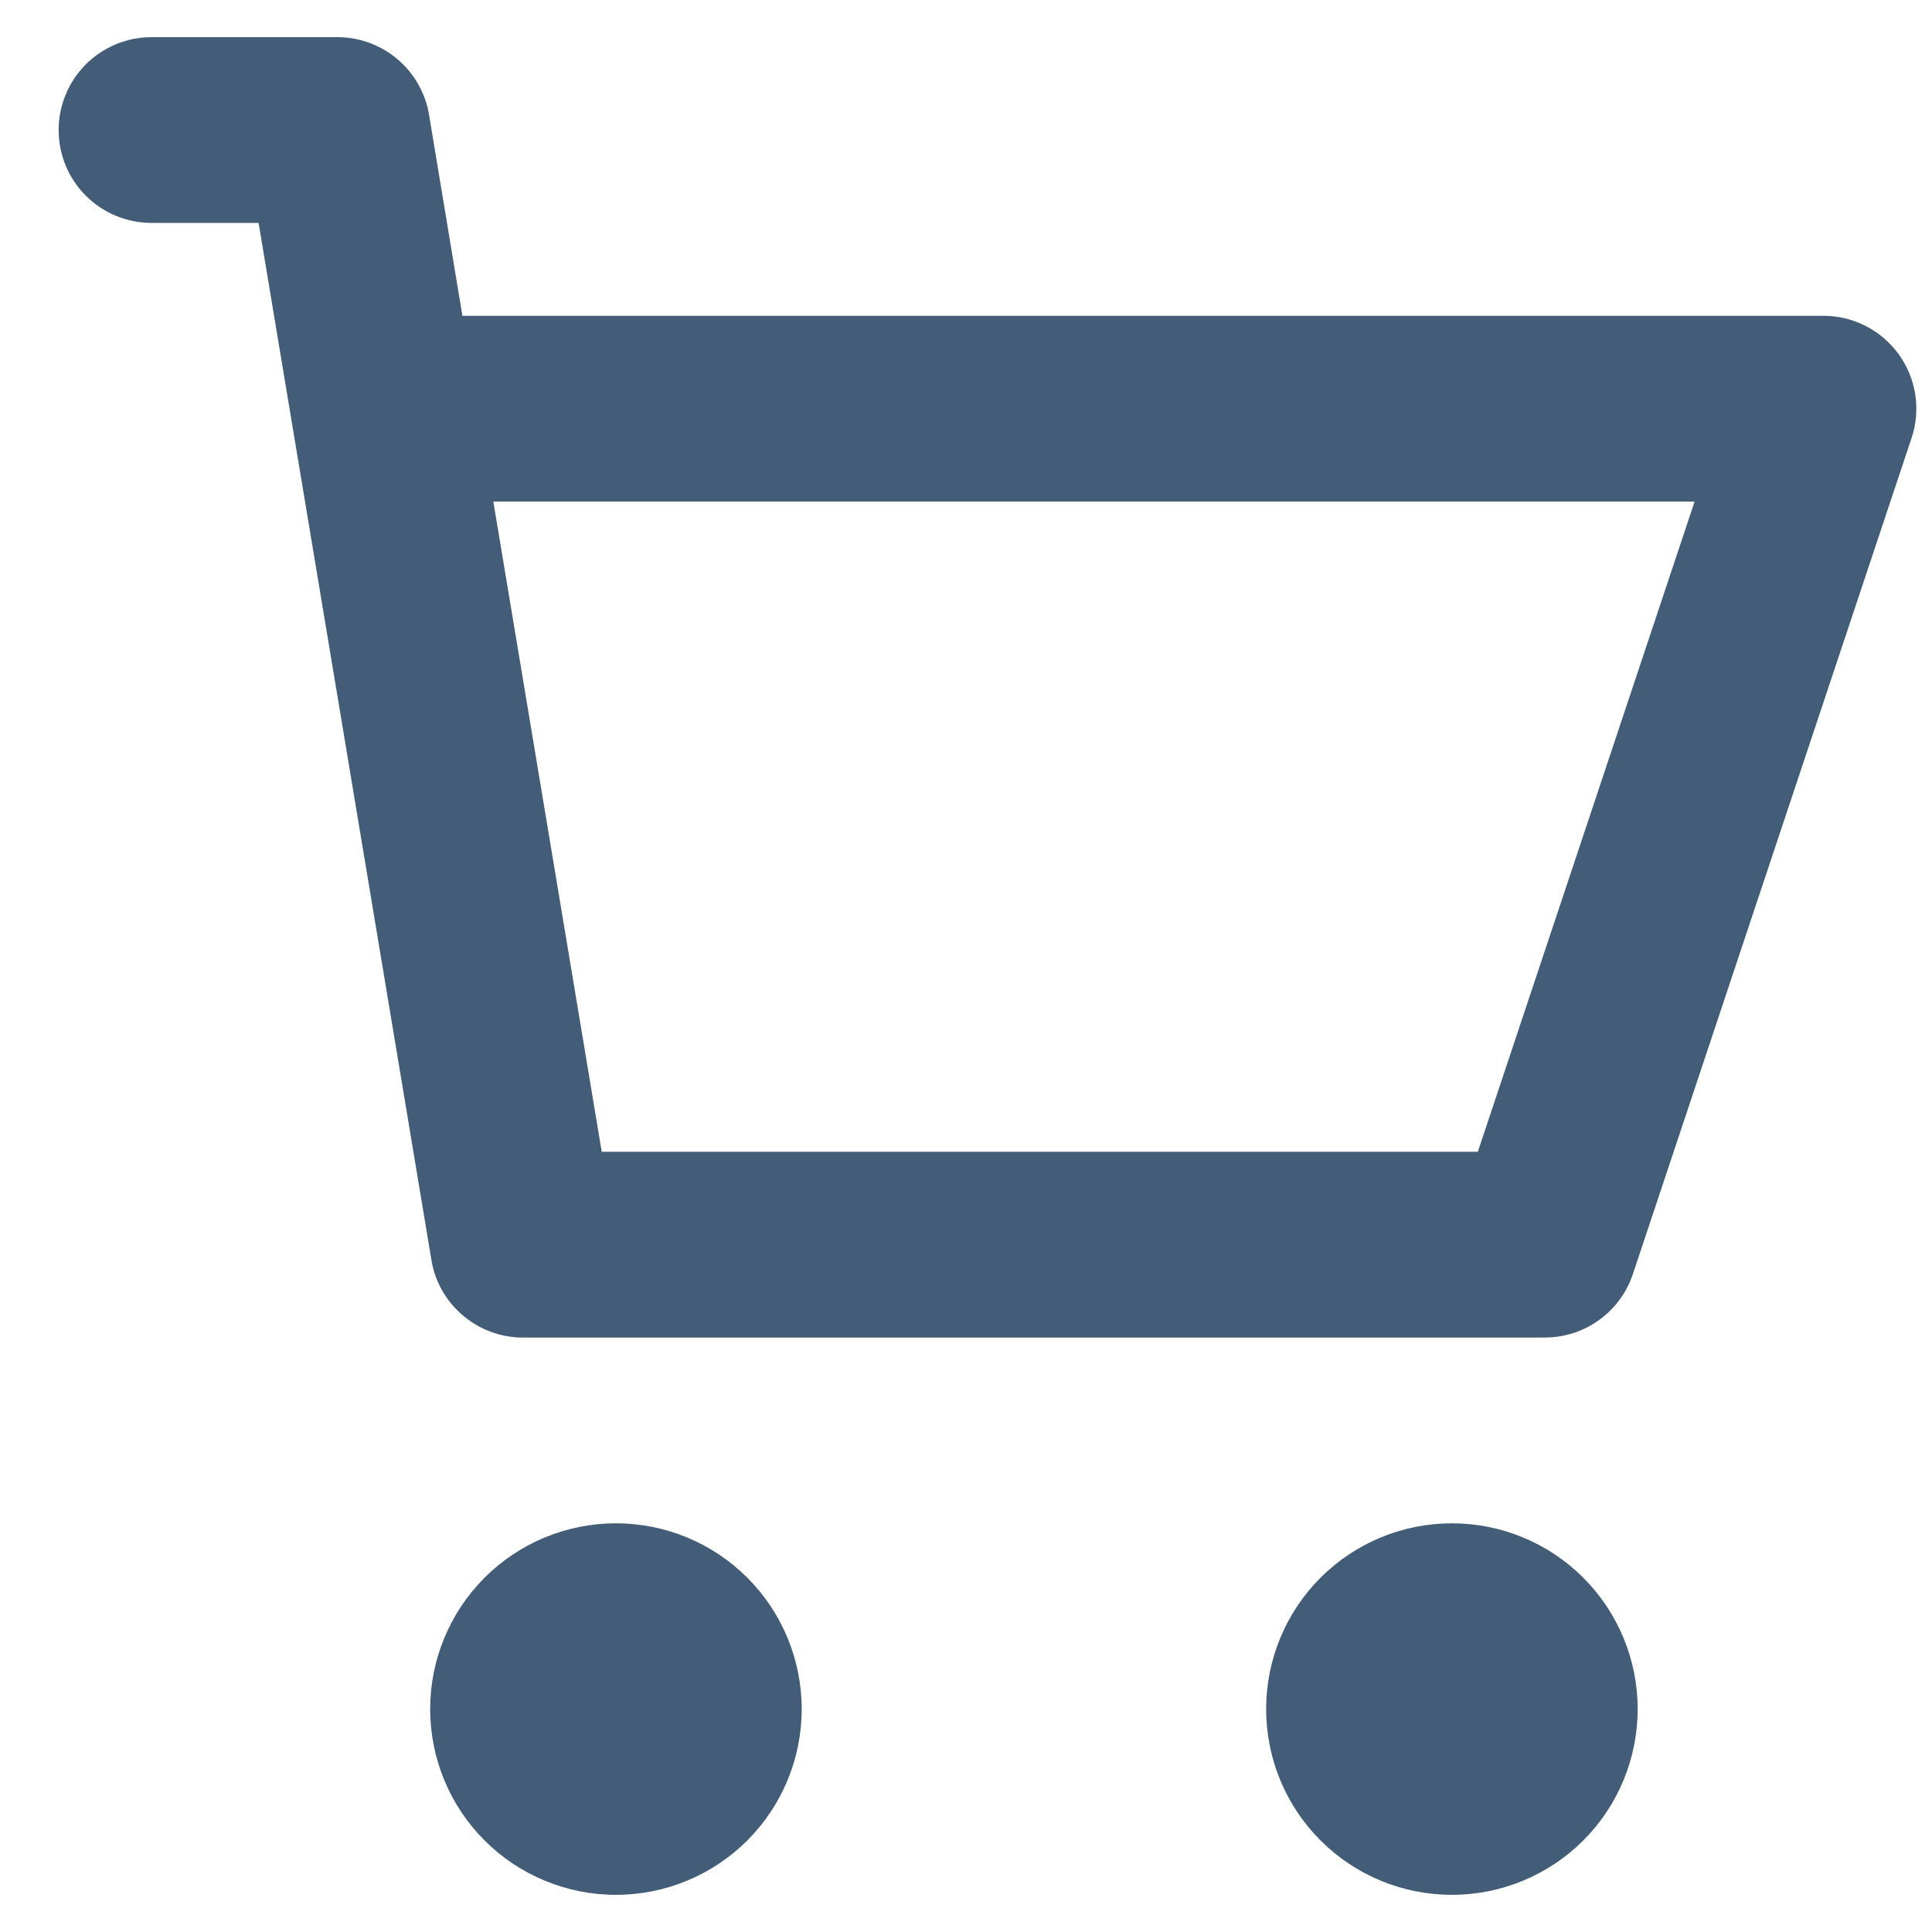 <svg width="26" height="26" viewBox="0 0 26 26" fill="none" xmlns="http://www.w3.org/2000/svg">
<path d="M3.48 3L5.802 16.933C5.844 17.224 5.989 17.492 6.21 17.686C6.444 17.893 6.747 18.006 7.059 18H20.789C21.051 18 21.307 17.918 21.52 17.764C21.733 17.611 21.892 17.394 21.975 17.145L25.725 5.895C25.788 5.707 25.805 5.507 25.775 5.311C25.745 5.116 25.669 4.93 25.553 4.769C25.437 4.608 25.285 4.478 25.108 4.387C24.932 4.297 24.737 4.25 24.539 4.25H6.223L5.777 1.563C5.731 1.256 5.571 0.977 5.33 0.781C5.102 0.595 4.814 0.495 4.519 0.5H2.039C1.708 0.5 1.39 0.632 1.155 0.866C0.921 1.101 0.789 1.419 0.789 1.75C0.789 2.082 0.921 2.4 1.155 2.634C1.39 2.868 1.708 3 2.039 3H3.48ZM8.098 15.5L6.639 6.75H22.805L19.888 15.5H8.098ZM10.789 23C10.789 23.663 10.526 24.299 10.057 24.768C9.588 25.237 8.952 25.5 8.289 25.5C7.626 25.5 6.99 25.237 6.521 24.768C6.052 24.299 5.789 23.663 5.789 23C5.789 22.337 6.052 21.701 6.521 21.232C6.99 20.763 7.626 20.5 8.289 20.5C8.952 20.5 9.588 20.763 10.057 21.232C10.526 21.701 10.789 22.337 10.789 23ZM22.039 23C22.039 23.663 21.776 24.299 21.307 24.768C20.838 25.237 20.202 25.5 19.539 25.5C18.876 25.5 18.24 25.237 17.771 24.768C17.302 24.299 17.039 23.663 17.039 23C17.039 22.337 17.302 21.701 17.771 21.232C18.24 20.763 18.876 20.5 19.539 20.5C20.202 20.5 20.838 20.763 21.307 21.232C21.776 21.701 22.039 22.337 22.039 23Z" fill="#435D78"/>
</svg>

